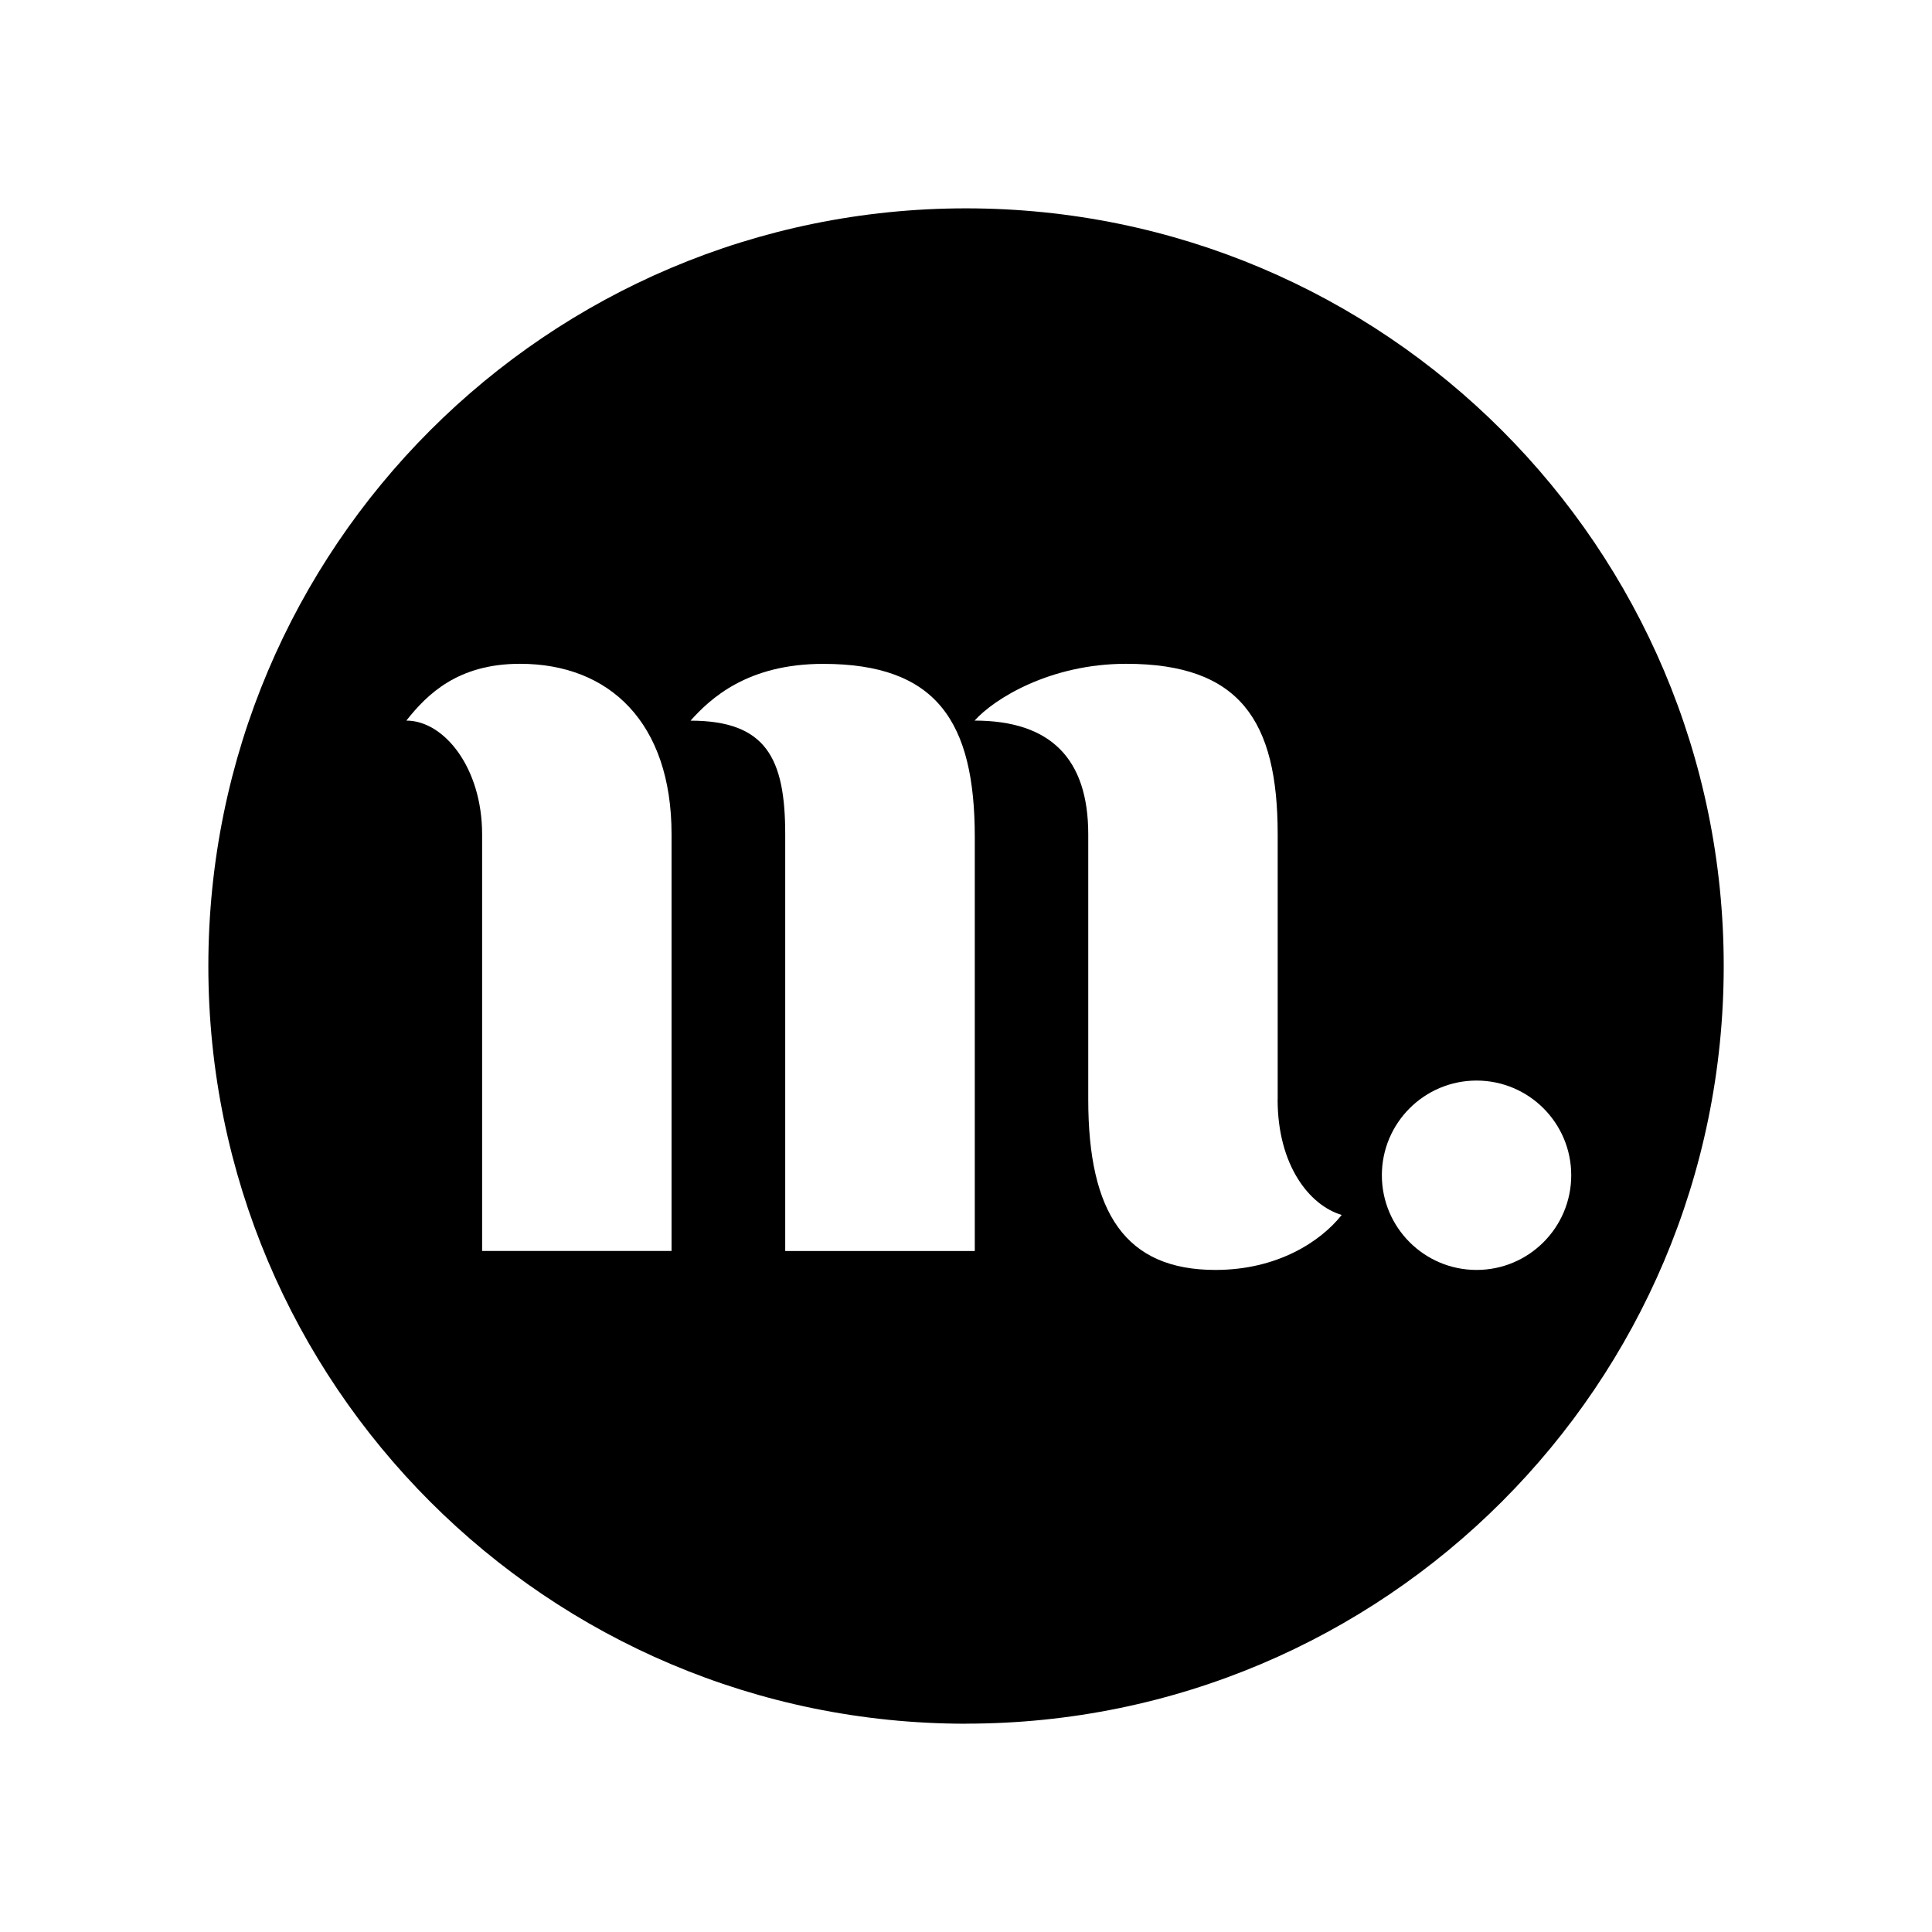<?xml version="1.0" encoding="UTF-8"?><svg id="Laag_1" xmlns="http://www.w3.org/2000/svg" xmlns:xlink="http://www.w3.org/1999/xlink" viewBox="0 0 289.13 289.13"><defs><style>.cls-1{fill:none;}.cls-2{fill:#fff;}.cls-3{clip-path:url(#clippath);}</style><clipPath id="clippath"><rect class="cls-1" width="289.13" height="289.13"/></clipPath></defs><rect class="cls-2" width="289.13" height="289.13"/><g class="cls-3"><path d="M144.57,257.95c62.62,0,113.39-50.76,113.39-113.39S207.19,31.18,144.57,31.18,31.18,81.95,31.18,144.57s50.76,113.39,113.39,113.39"/><path class="cls-2" d="M191.21,164.54v-39.69c0-17.01-5.67-25.51-22.68-25.51-11.34,0-19.73,5.21-22.68,8.5,11.34,0,17.01,5.67,17.01,17.01v39.69c0,17.01,5.58,25.51,19.04,25.51,9.3,0,15.77-4.28,18.89-8.23-4.78-1.41-9.59-7.38-9.59-17.28"/><path class="cls-2" d="M145.88,187.22h-28.37v-62.36c0-11.34-2.83-17.01-14.17-17.01,2.95-3.3,8.5-8.5,19.84-8.5,17.01,0,22.7,8.66,22.7,25.92v61.95Z"/><path class="cls-2" d="M77.82,99.34c-9.29,0-13.88,4.54-17.01,8.5,5.67,0,11.34,7.09,11.34,17.01v62.36h28.35v-62.36c0-16.7-9.29-25.51-22.68-25.51"/><path class="cls-2" d="M220.97,190.05c7.83,0,14.17-6.35,14.17-14.17s-6.35-14.17-14.17-14.17-14.17,6.35-14.17,14.17,6.35,14.17,14.17,14.17"/></g></svg>